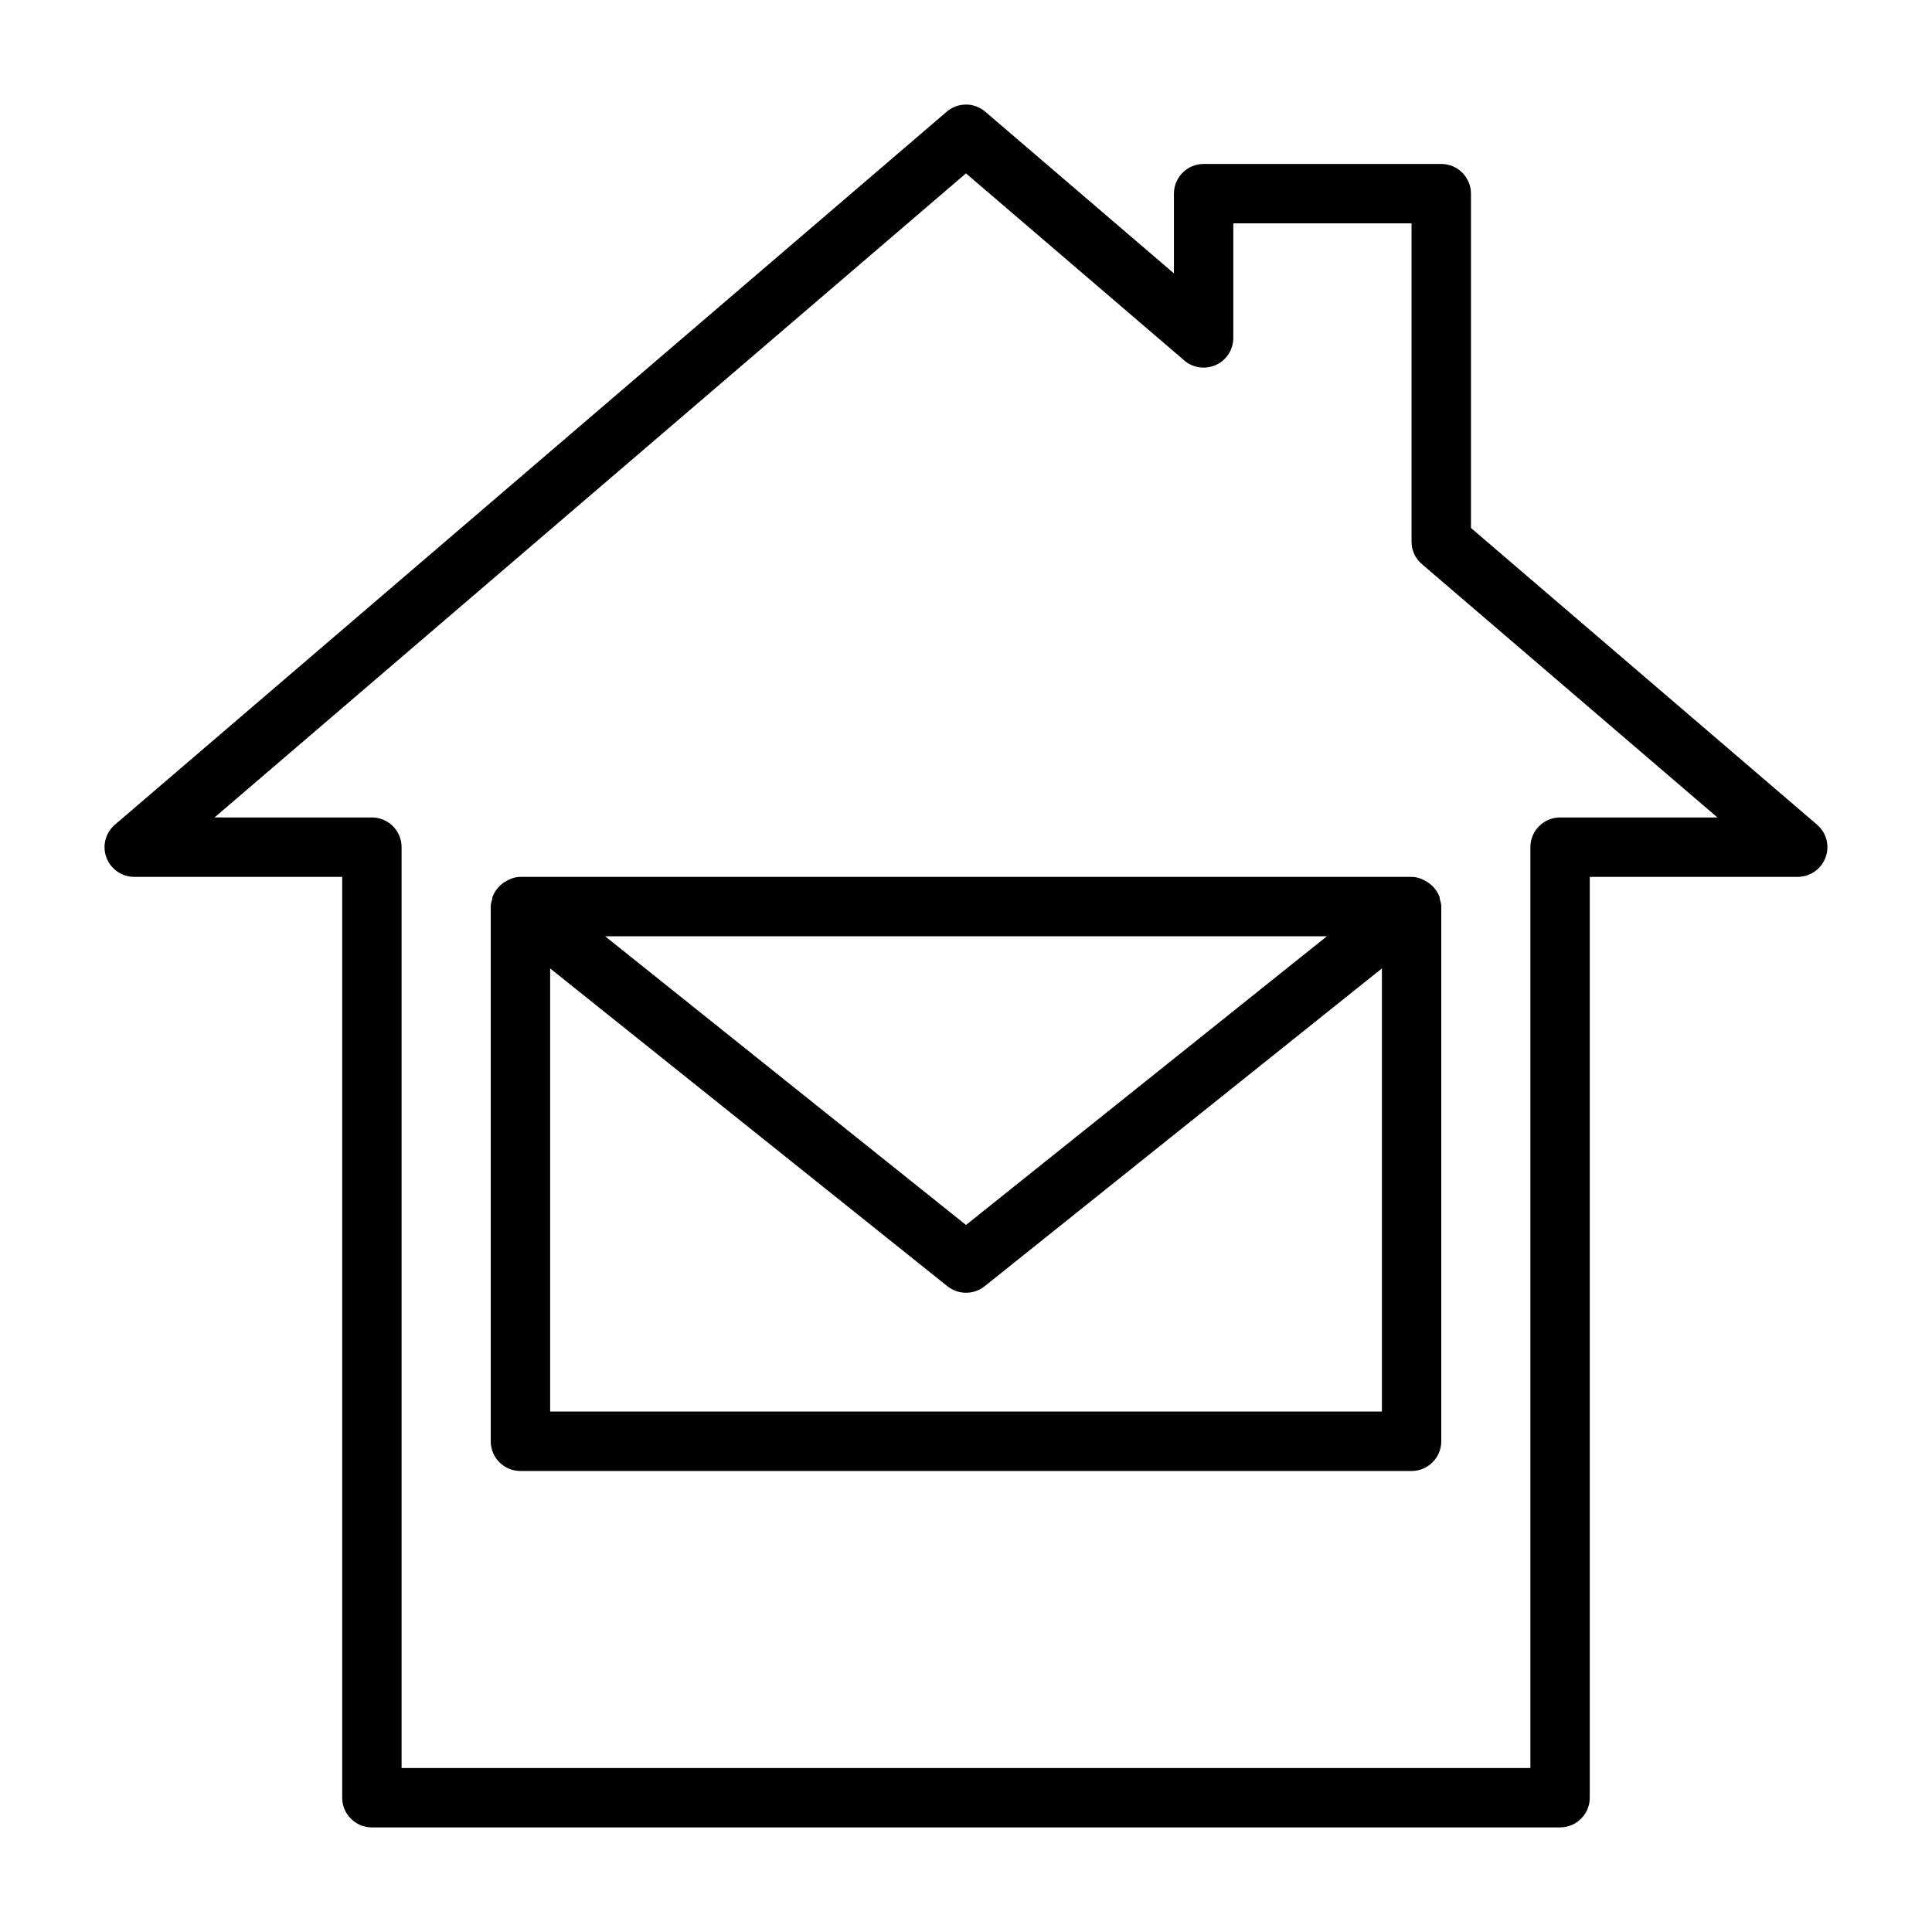 <?xml version="1.0" encoding="UTF-8"?>
<!-- Uploaded to: ICON Repo, www.svgrepo.com, Generator: ICON Repo Mixer Tools -->
<svg fill="#000000" width="800px" height="800px" version="1.1" viewBox="144 144 512 512" xmlns="http://www.w3.org/2000/svg">
 <g>
  <path d="m625.53 362.54-91.707-78.625v-88.594c0-4.344-3.527-7.871-7.871-7.871h-62.977c-4.344 0-7.871 3.527-7.871 7.871v21.129l-49.988-42.84c-2.961-2.535-7.289-2.535-10.234 0l-220.42 188.93c-2.504 2.141-3.418 5.606-2.266 8.707 1.148 3.086 4.094 5.133 7.383 5.133h55.105v244.03c0 4.344 3.527 7.871 7.871 7.871h314.88c4.344 0 7.871-3.527 7.871-7.871v-244.03h55.102c3.289 0 6.234-2.047 7.383-5.148 1.152-3.086 0.238-6.566-2.266-8.691zm-68.094-1.906c-4.344 0-7.871 3.527-7.871 7.871v244.03h-299.14v-244.03c0-4.344-3.527-7.871-7.871-7.871l-41.691-0.004 199.13-170.68 57.859 49.578c2.312 2 5.621 2.441 8.406 1.18 2.801-1.289 4.582-4.078 4.582-7.148v-30.367h47.23v84.34c0 2.297 0.992 4.488 2.754 5.969l78.312 67.133z"/>
  <path d="m522.16 377.69c-1.211-0.754-2.551-1.305-4.078-1.305h-236.16c-1.527 0-2.867 0.551-4.078 1.309-0.27 0.156-0.488 0.301-0.723 0.488-1.117 0.883-2 1.984-2.519 3.336-0.016 0.062-0.094 0.078-0.109 0.141-0.047 0.156 0.031 0.316-0.016 0.457-0.191 0.691-0.426 1.387-0.426 2.141v141.7c0 4.344 3.527 7.871 7.871 7.871h236.16c4.344 0 7.871-3.527 7.871-7.871v-141.7c0-0.754-0.234-1.449-0.426-2.141-0.047-0.156 0.047-0.316-0.016-0.457-0.016-0.062-0.078-0.078-0.109-0.141-0.504-1.355-1.402-2.457-2.519-3.336-0.234-0.191-0.453-0.332-0.723-0.492zm-26.527 14.438-95.629 76.5-95.629-76.5zm-205.84 125.95v-117.43l105.3 84.23c1.434 1.148 3.18 1.715 4.914 1.715 1.73 0 3.481-0.566 4.93-1.715l105.28-84.23v117.43z"/>
 </g>
</svg>